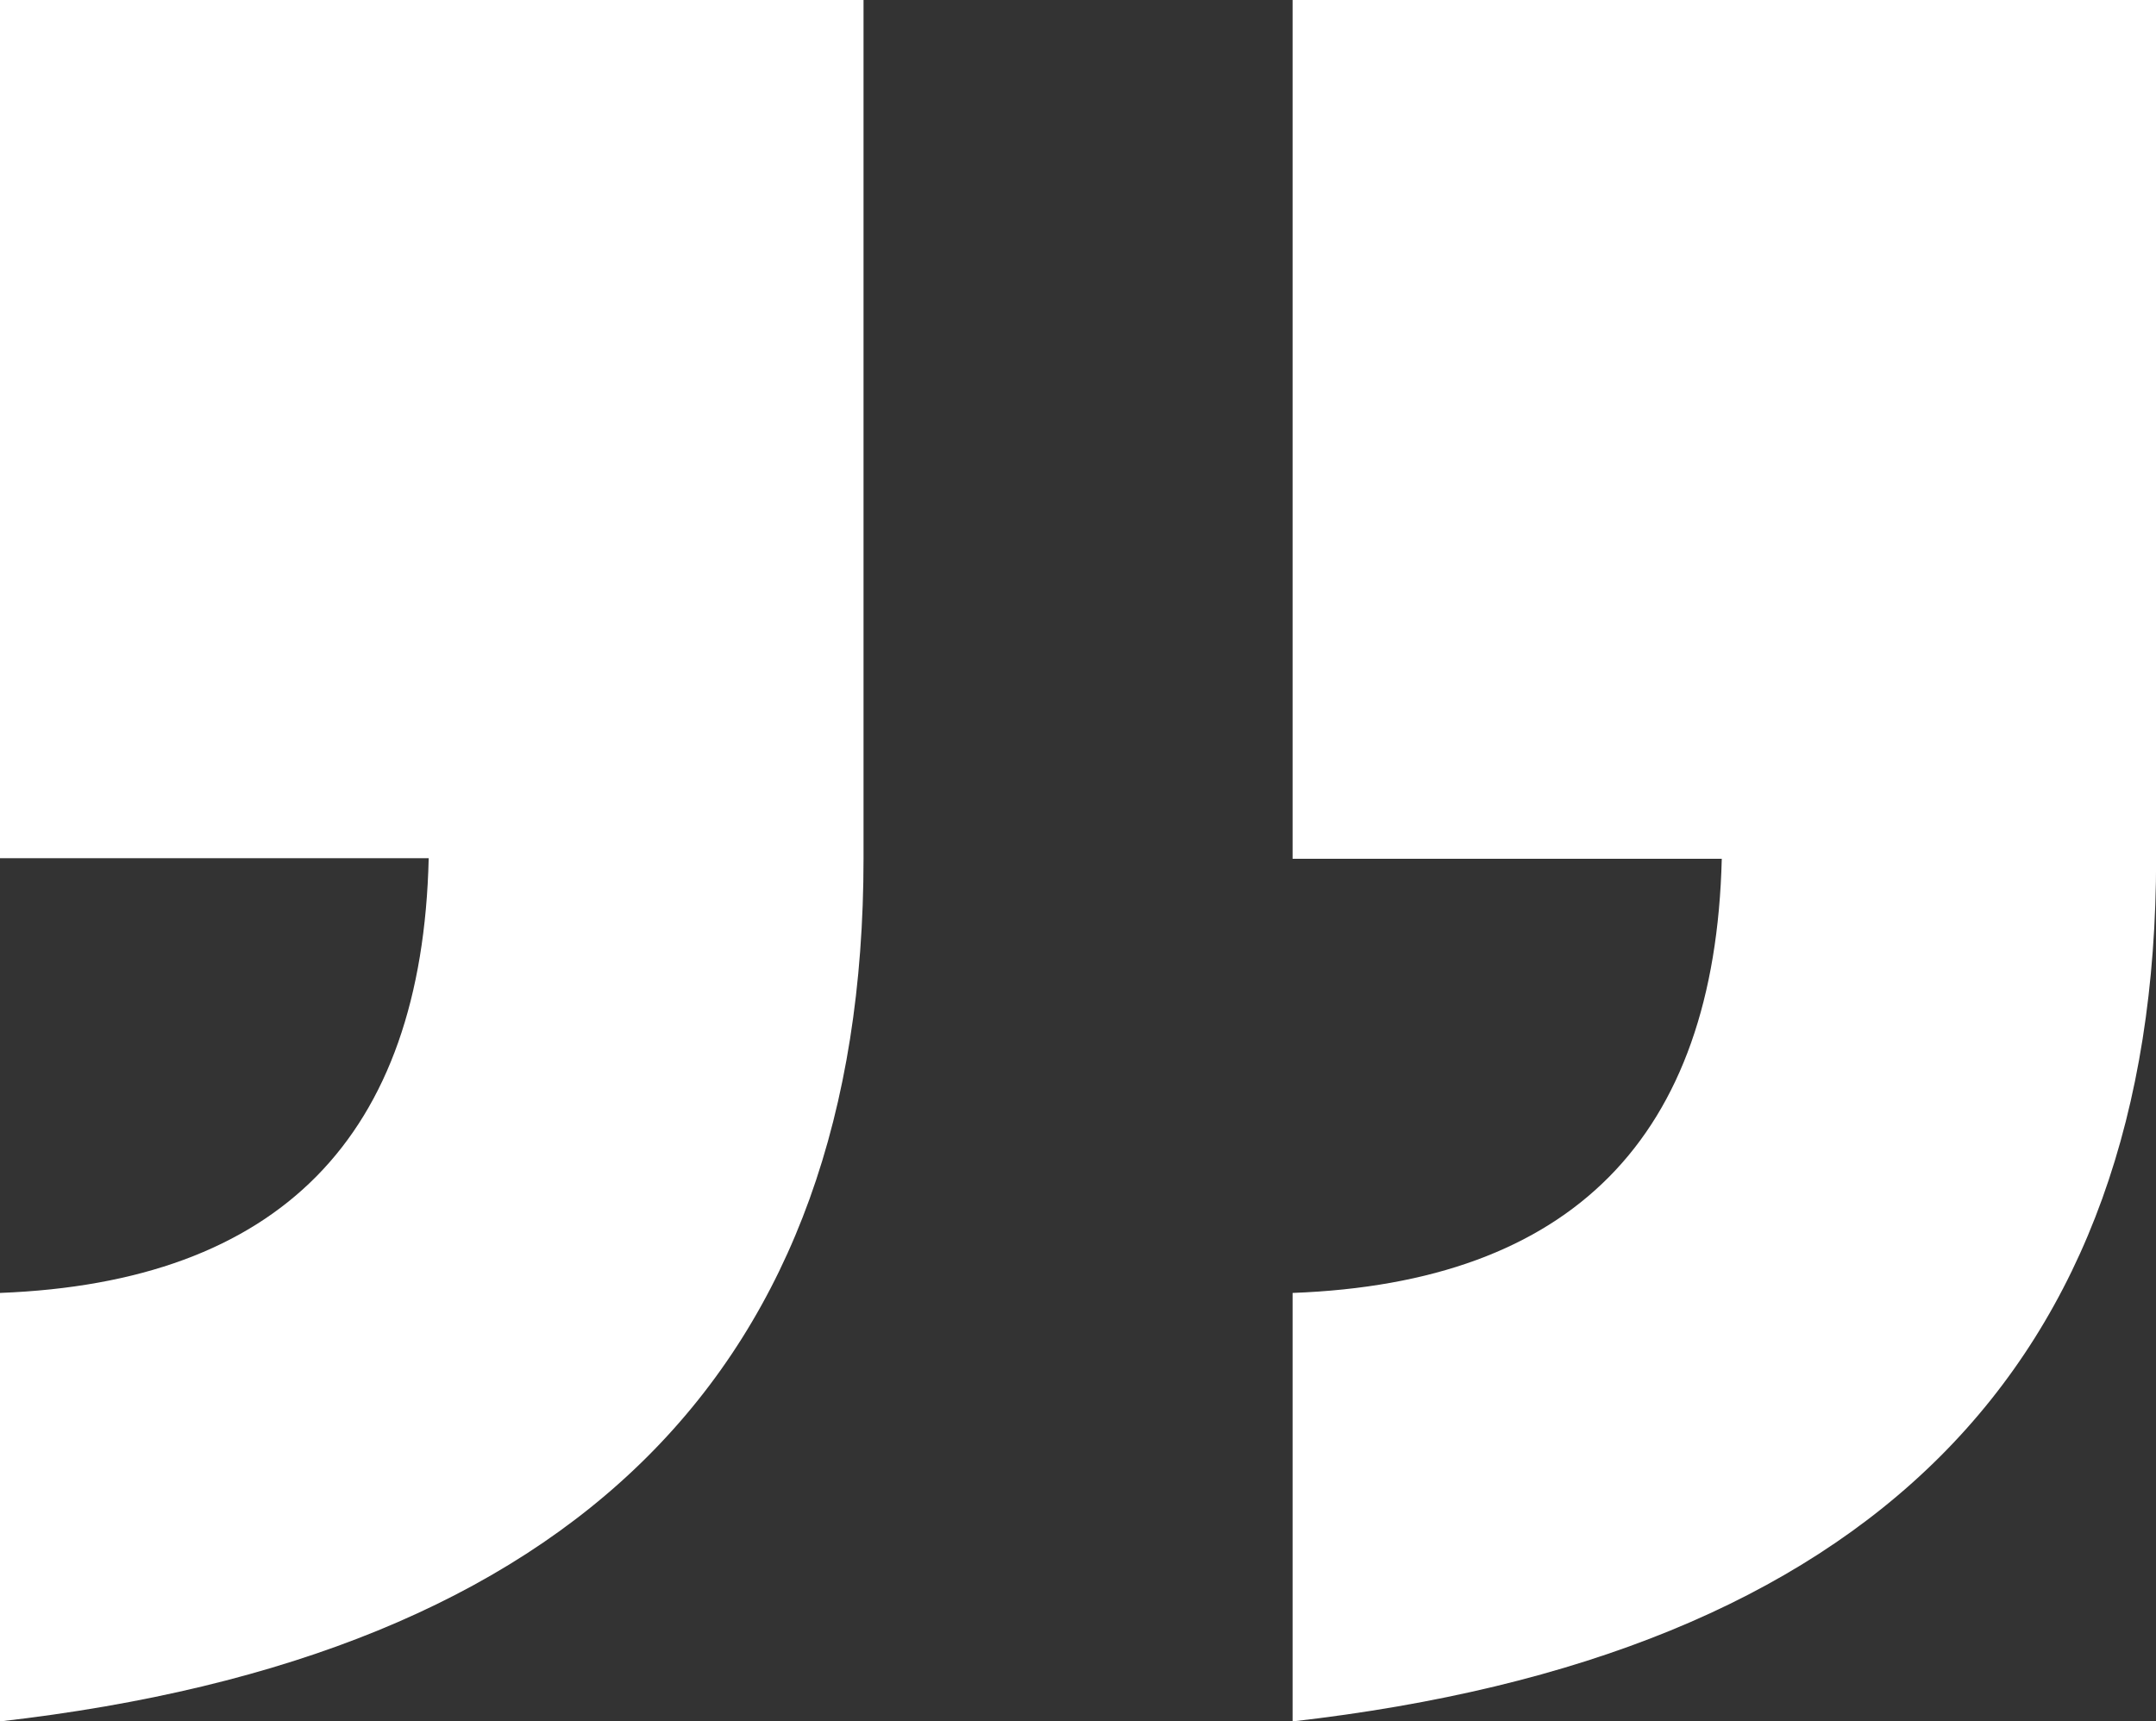 <svg id="Laag_1" data-name="Laag 1" xmlns="http://www.w3.org/2000/svg" viewBox="0 0 179.29 143.18"><rect x="0" y="0" width="179.29" height="143.18" fill="#333333" stroke="none"/><defs><style>.cls-1{fill:#fff;}</style></defs><path class="cls-1" d="M10.35,32.46H82.16v71.38q0,63.61-71.81,71.8V140Q45.18,138.66,46,103.84H10.35Zm107.49,0h71.81v71.38q0,63.61-71.81,71.8V140q34.83-1.29,35.69-36.11H117.84Z" transform="translate(-10.35 -32.46)"/></svg>